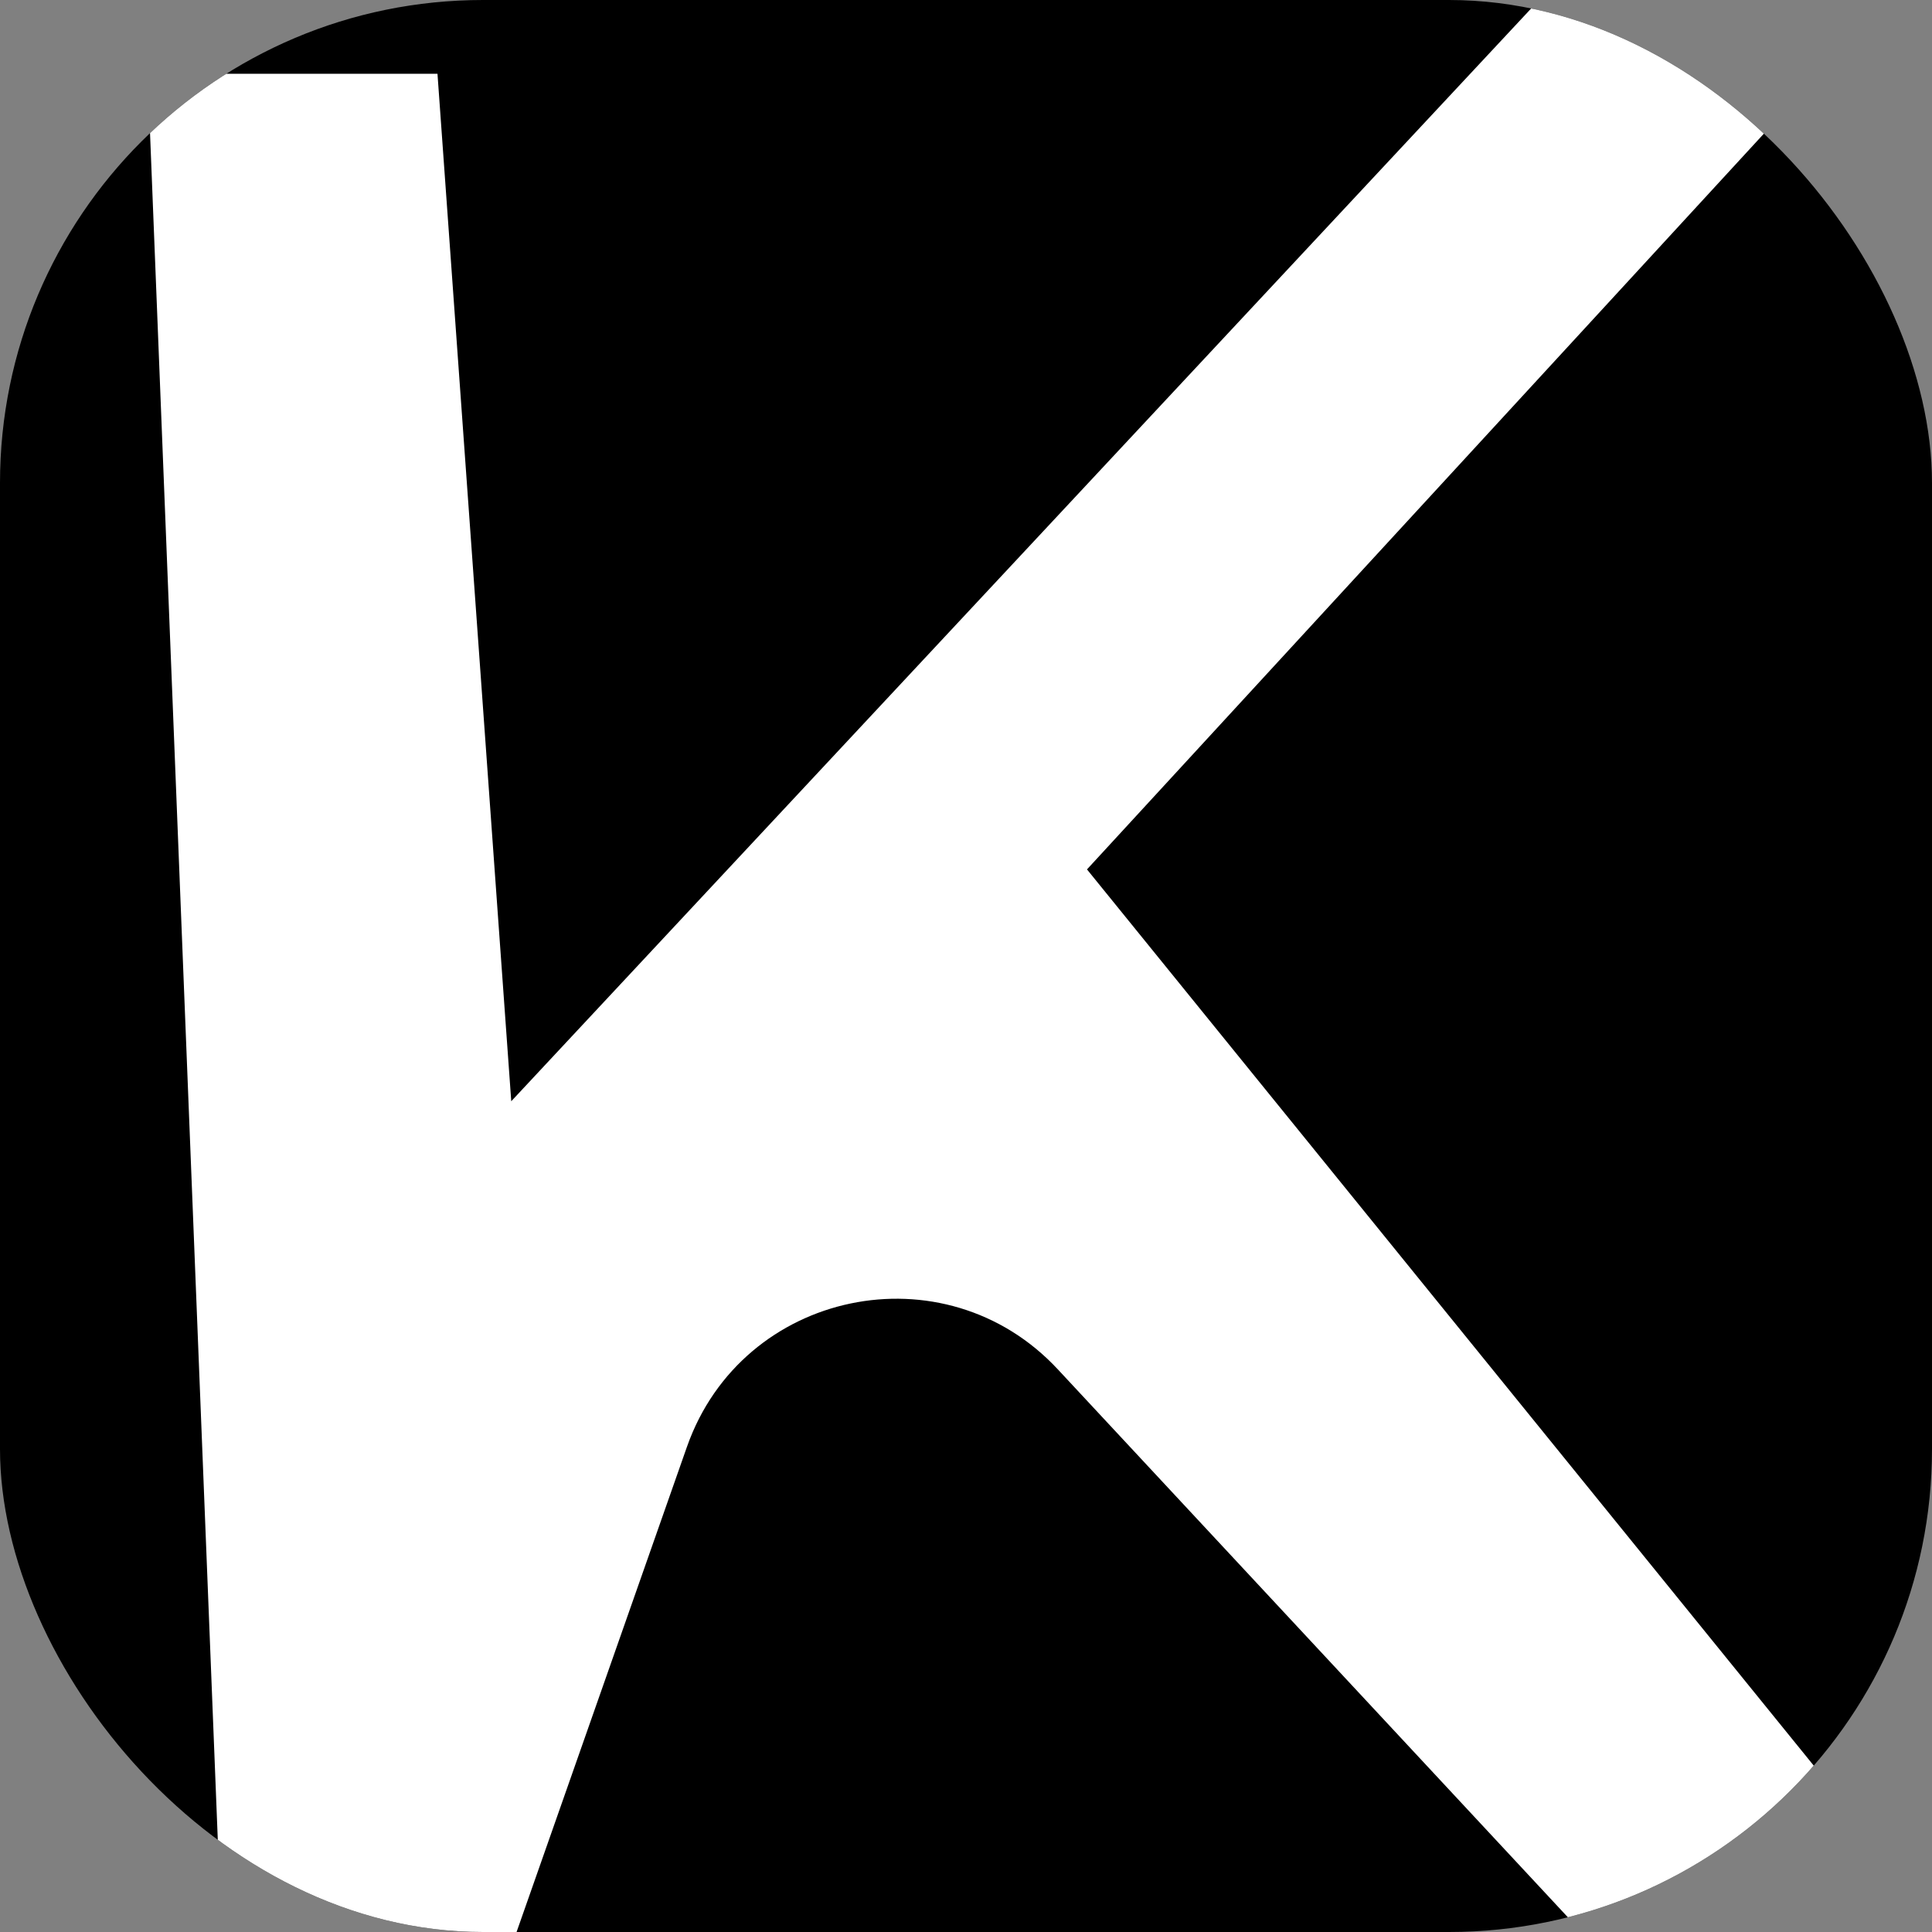 <svg width="16" height="16" viewBox="0 0 16 16" fill="none" xmlns="http://www.w3.org/2000/svg">
<rect x="0" y="0" width="16" height="16" fill="#808080" stroke="none"/>
<g clip-path="url(#clip0_163_327)">
<rect width="16" height="16" rx="4" fill="black"/>
<path d="M4.278 16H4.234H1.834L1.223 0.611H3.623L4.234 9.12L12.746 0H15.626L9.002 7.2L16.138 16H13.098L8.761 11.341C7.822 10.331 6.146 10.681 5.689 11.982L4.278 16Z" fill="white"/>
</g>
<defs>
<clipPath id="clip0_163_327">
<rect width="16" height="16" rx="4" fill="white"/>
</clipPath>
</defs>
</svg>
